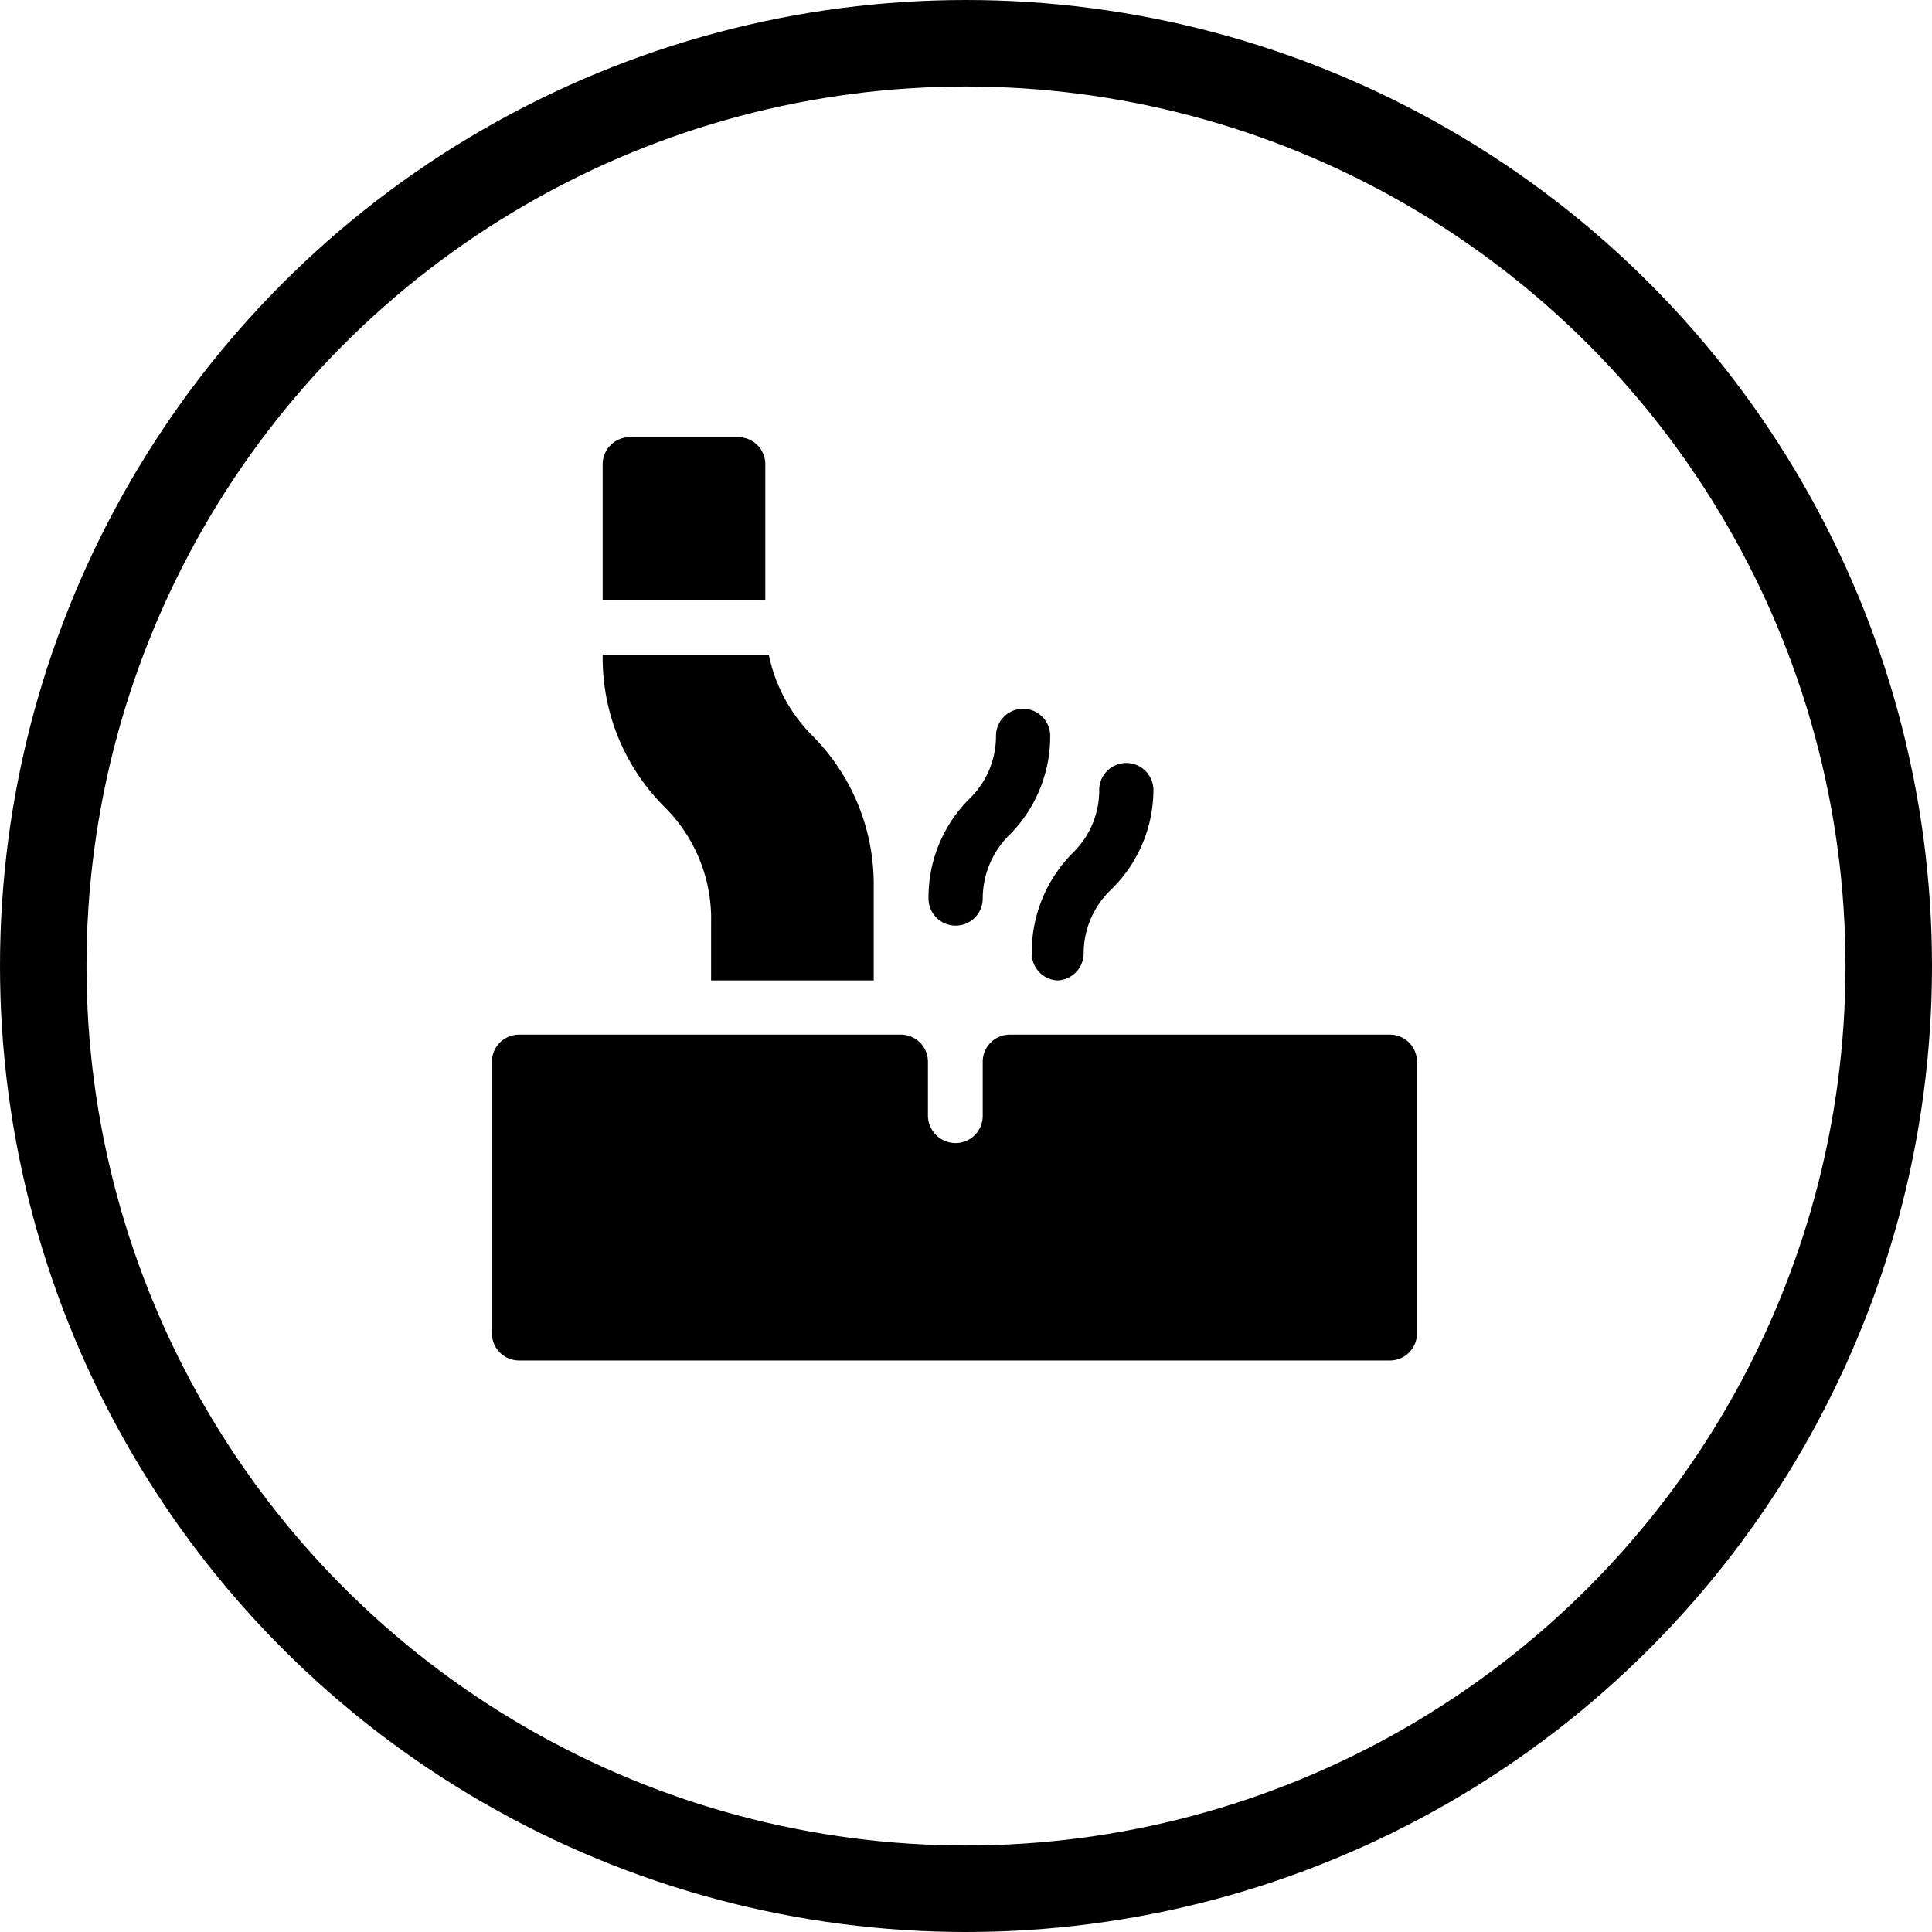 <svg xmlns="http://www.w3.org/2000/svg" viewBox="0 0 33.5 33.5"><defs><style>.cls-1{fill:none;stroke:#000;stroke-miterlimit:10;stroke-width:1.5px;}</style></defs><title>smoking</title><g id="Layer_2" data-name="Layer 2"><g id="Layer_1-2" data-name="Layer 1"><circle class="cls-1" cx="16.75" cy="16.75" r="16"/><path d="M13.27,10.4V8.05a.47.47,0,0,0-.47-.47H10.92a.47.47,0,0,0-.47.47V10.4Z"/><path d="M15.15,17V15.35a3.65,3.65,0,0,0-1.08-2.61h0a2.77,2.77,0,0,1-.74-1.39H10.45v.08A3.65,3.65,0,0,0,11.53,14h0A2.73,2.73,0,0,1,12.33,16v1Z"/><path d="M24.1,17.94H17.51a.47.47,0,0,0-.47.47v.94a.47.47,0,0,1-.47.47.48.48,0,0,1-.48-.47v-.94a.47.47,0,0,0-.46-.47H9a.47.47,0,0,0-.47.47v4.71a.47.47,0,0,0,.47.47H24.1a.47.47,0,0,0,.47-.47V18.41A.47.47,0,0,0,24.1,17.94Z"/><path d="M18.33,17a.47.47,0,0,0,.46-.47,1.53,1.53,0,0,1,.45-1.08A2.42,2.42,0,0,0,20,13.7a.47.47,0,0,0-.94,0,1.51,1.51,0,0,1-.45,1.08,2.44,2.44,0,0,0-.72,1.74A.47.47,0,0,0,18.33,17Z"/><path d="M16.57,16.05a.47.47,0,0,0,.47-.47,1.55,1.55,0,0,1,.44-1.08,2.42,2.42,0,0,0,.73-1.74.47.47,0,0,0-.94,0,1.51,1.51,0,0,1-.45,1.08,2.41,2.41,0,0,0-.72,1.74A.47.47,0,0,0,16.57,16.05Z"/></g></g></svg>